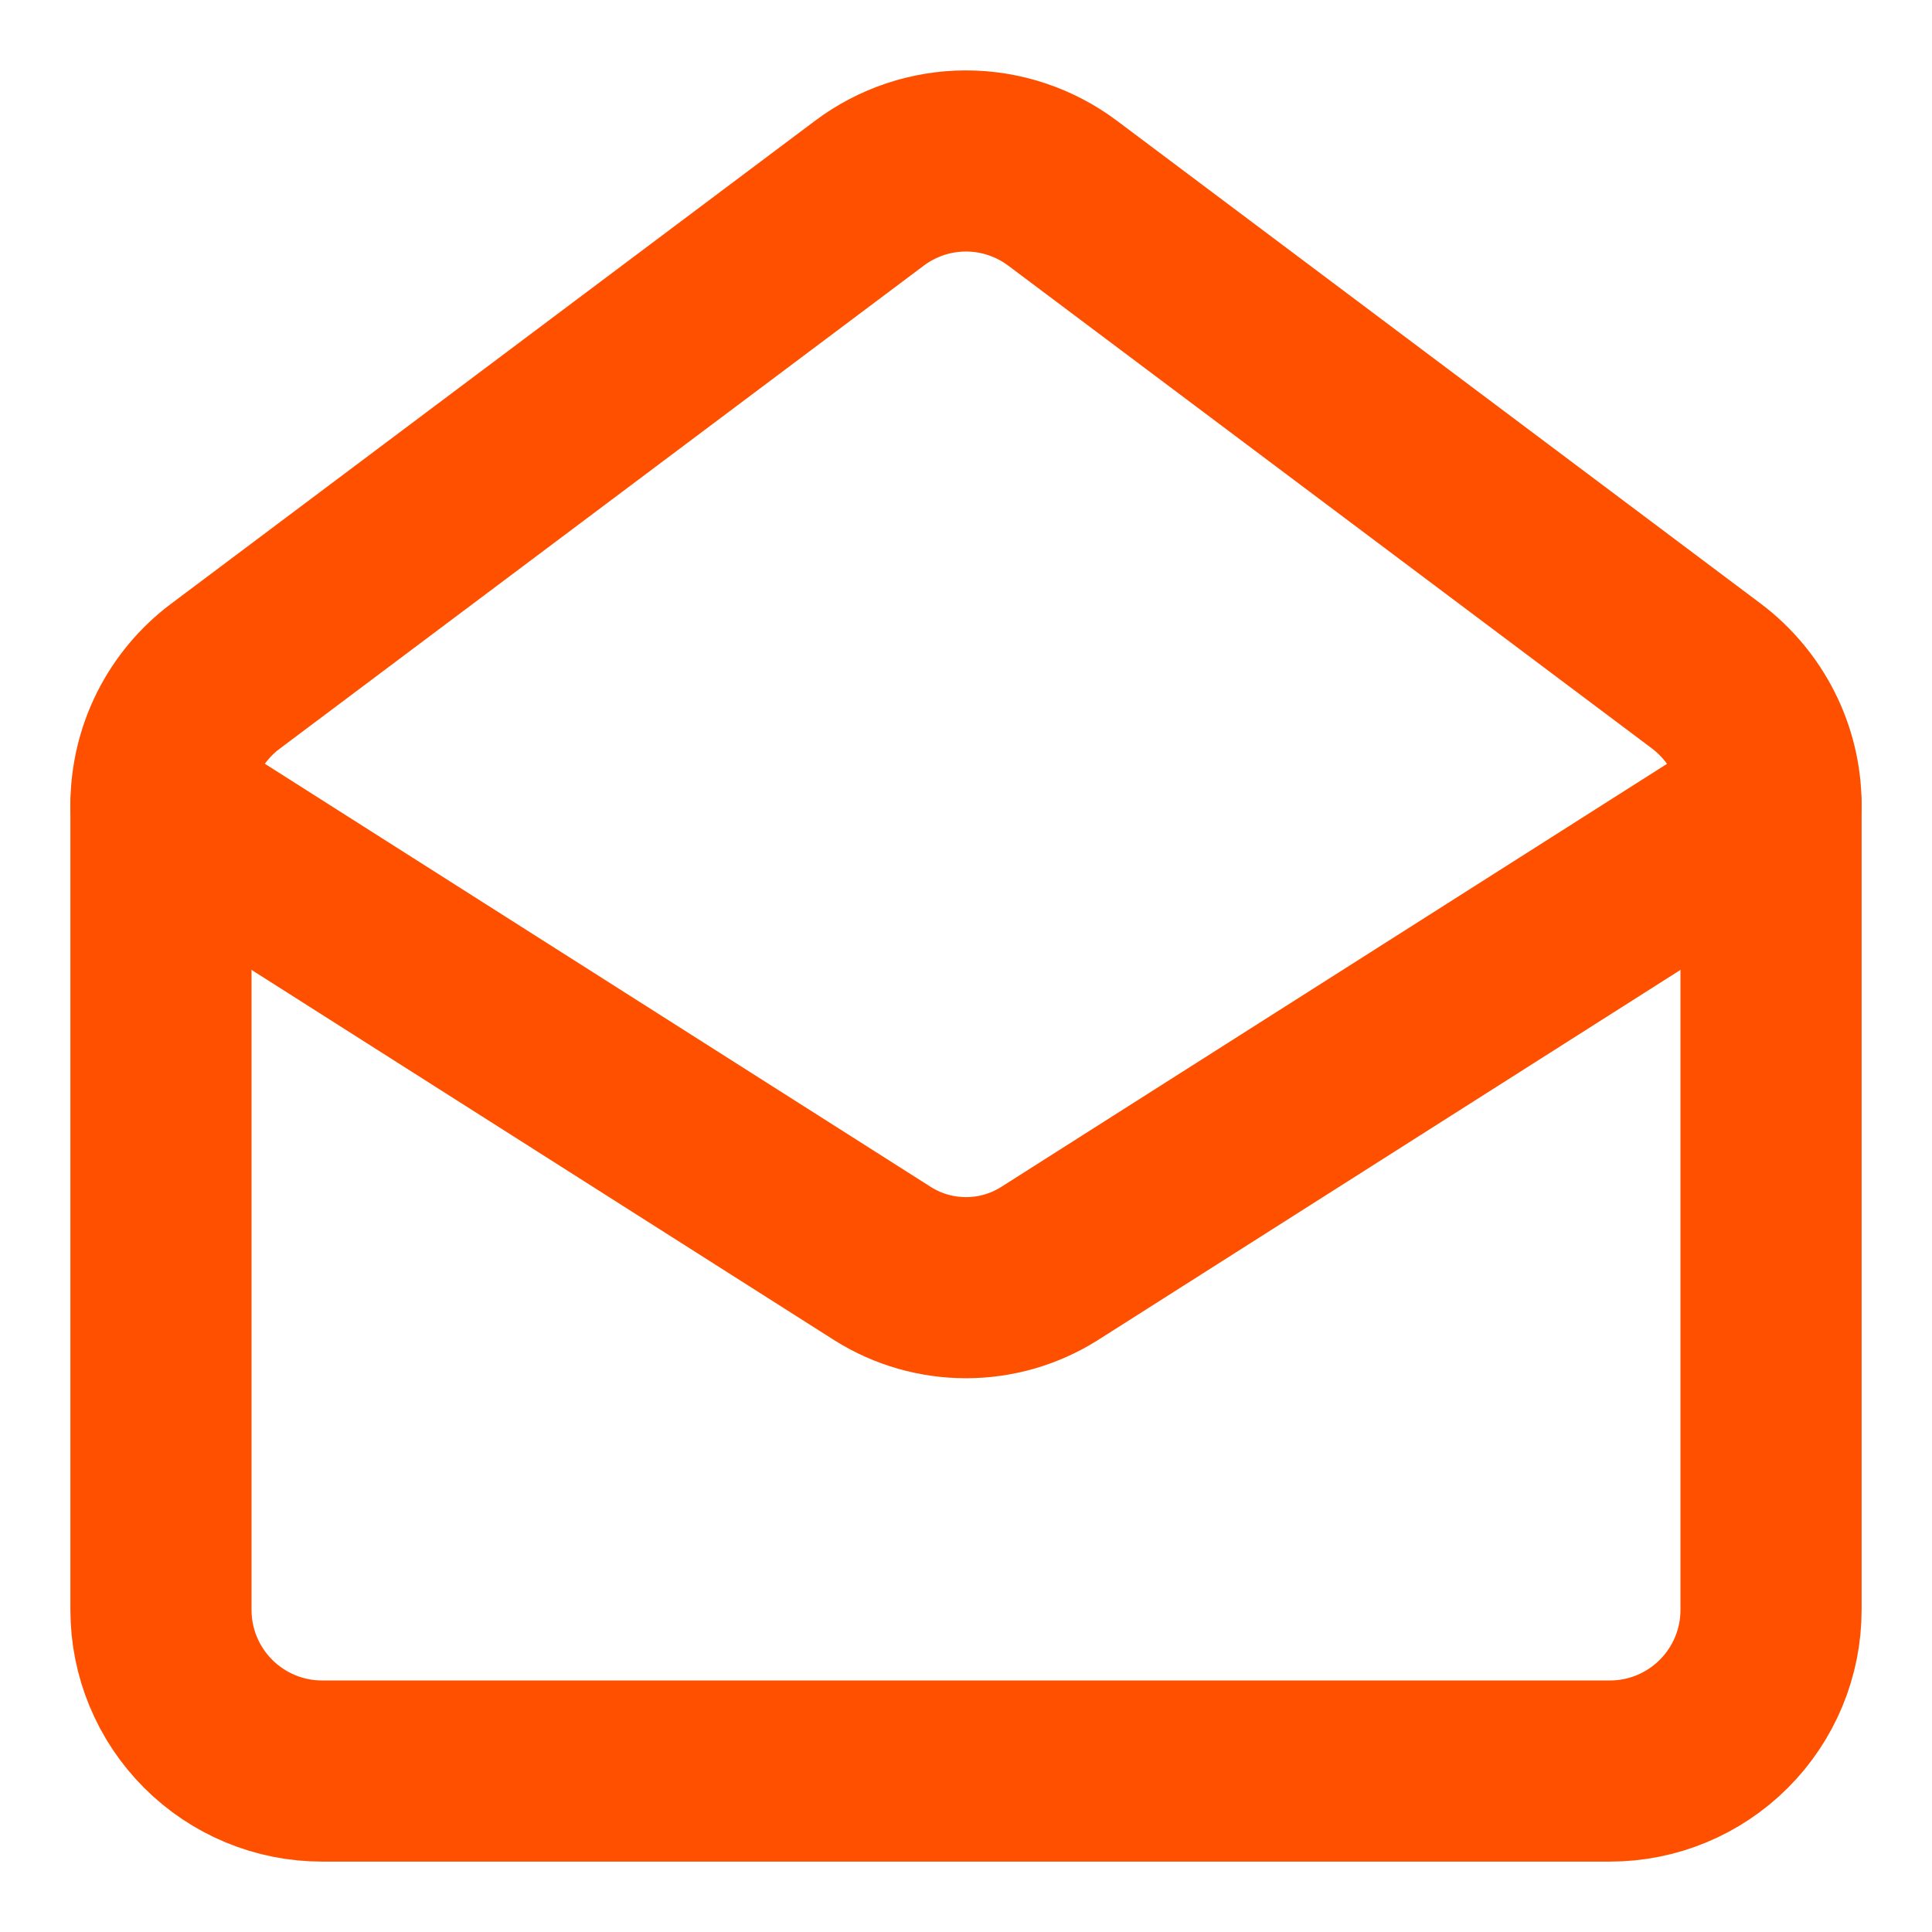 <svg width="16" height="16" viewBox="0 0 16 16" fill="none" xmlns="http://www.w3.org/2000/svg">
<g clip-path="url(#clip0_66_1399)">
<path d="M14.133 5.6C14.467 5.853 14.667 6.247 14.667 6.667V13.333C14.667 13.687 14.526 14.026 14.276 14.276C14.026 14.526 13.687 14.667 13.333 14.667H2.667C2.313 14.667 1.974 14.526 1.724 14.276C1.474 14.026 1.333 13.687 1.333 13.333V6.667C1.333 6.46 1.381 6.256 1.474 6.07C1.567 5.885 1.701 5.724 1.867 5.6L7.2 1.6C7.431 1.427 7.711 1.333 8 1.333C8.288 1.333 8.569 1.427 8.8 1.6L14.133 5.6Z" stroke="#FF5000" stroke-width="1.5" stroke-linecap="round" stroke-linejoin="round"/>
<path d="M14.667 6.667L8.687 10.467C8.481 10.596 8.243 10.664 8 10.664C7.757 10.664 7.519 10.596 7.313 10.467L1.333 6.667" stroke="#FF5000" stroke-width="1.5" stroke-linecap="round" stroke-linejoin="round"/>
</g>
<defs>
<clipPath id="clip0_66_1399">
<rect width="16" height="16" fill="white"/>
</clipPath>
</defs>
</svg>
